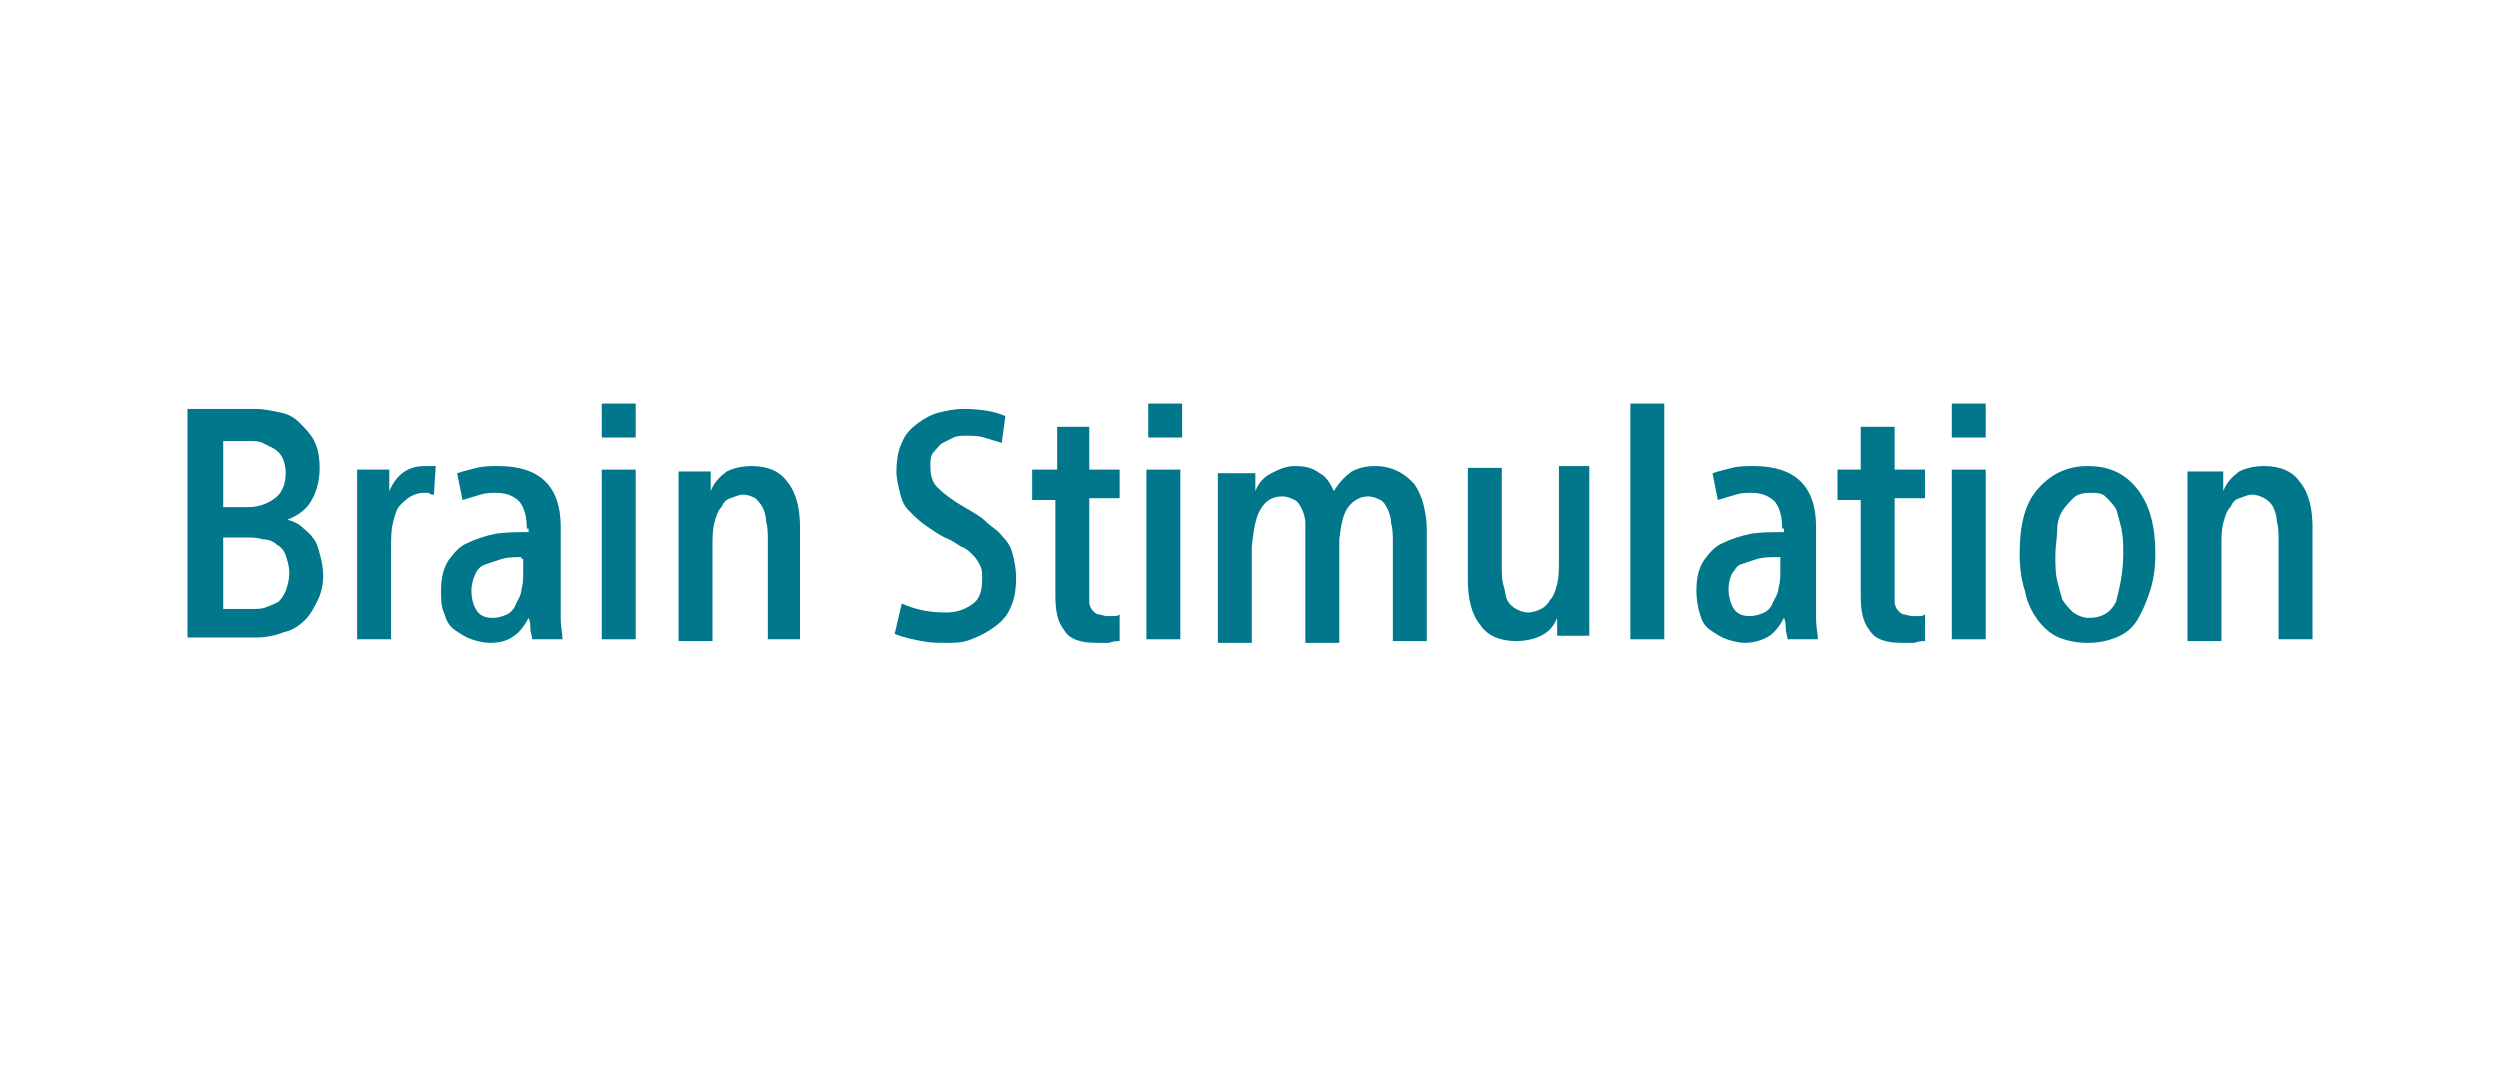 <?xml version="1.0" encoding="UTF-8"?>
<svg xmlns="http://www.w3.org/2000/svg" xmlns:xlink="http://www.w3.org/1999/xlink" width="300px" height="129px" viewBox="0 0 301 129" version="1.1">
<g id="surface1">
<path style=" stroke:none;fill-rule:nonzero;fill:rgb(0%,46.667%,54.51%);fill-opacity:1;" d="M 22.789 49.02 L 30.746 49.02 C 31.82 49.02 32.68 49.234 33.754 49.449 C 34.828 49.664 35.477 50.094 36.121 50.738 C 36.766 51.387 37.41 52.031 37.84 52.891 C 38.27 53.75 38.484 54.824 38.484 56.113 C 38.484 57.836 38.055 59.125 37.41 60.199 C 36.766 61.273 35.691 61.922 34.613 62.352 C 35.262 62.566 35.906 62.781 36.336 63.211 C 36.766 63.641 37.41 64.07 37.625 64.5 C 38.055 64.93 38.27 65.574 38.484 66.434 C 38.699 67.078 38.914 68.156 38.914 69.016 C 38.914 70.09 38.699 71.164 38.27 72.023 C 37.84 72.887 37.41 73.746 36.766 74.391 C 36.121 75.035 35.262 75.68 34.184 75.895 C 33.109 76.324 32.035 76.539 30.746 76.539 L 22.574 76.539 L 22.574 49.02 Z M 26.875 60.844 L 29.887 60.844 C 31.176 60.844 32.25 60.414 33.109 59.77 C 33.969 59.125 34.398 58.051 34.398 56.762 C 34.398 55.898 34.184 55.254 33.969 54.824 C 33.754 54.395 33.324 53.965 32.895 53.75 C 32.465 53.535 32.035 53.32 31.605 53.105 C 31.176 52.891 30.531 52.891 30.102 52.891 L 26.875 52.891 Z M 26.875 73.102 L 30.316 73.102 C 30.961 73.102 31.605 73.102 32.035 72.887 C 32.68 72.672 33.109 72.453 33.539 72.238 C 33.969 71.809 34.184 71.379 34.398 70.949 C 34.613 70.305 34.828 69.66 34.828 68.801 C 34.828 67.941 34.613 67.297 34.398 66.648 C 34.184 66.004 33.754 65.574 33.324 65.359 C 32.895 64.93 32.25 64.715 31.605 64.715 C 30.961 64.5 30.316 64.5 29.672 64.5 L 26.875 64.5 Z M 26.875 73.102 "/>
<path style=" stroke:none;fill-rule:nonzero;fill:rgb(0%,46.667%,54.51%);fill-opacity:1;" d="M 52.246 59.34 C 52.031 59.34 51.816 59.34 51.602 59.125 C 51.387 59.125 51.172 59.125 50.953 59.125 C 50.309 59.125 49.879 59.34 49.449 59.555 C 49.02 59.77 48.59 60.199 48.16 60.629 C 47.73 61.059 47.516 61.922 47.301 62.781 C 47.086 63.641 47.086 64.715 47.086 65.789 L 47.086 76.754 L 43 76.754 L 43 56.328 L 46.871 56.328 L 46.871 58.91 C 47.73 56.977 49.02 55.898 51.172 55.898 C 51.387 55.898 51.602 55.898 51.816 55.898 C 52.031 55.898 52.246 55.898 52.461 55.898 Z M 52.246 59.34 "/>
<path style=" stroke:none;fill-rule:nonzero;fill:rgb(0%,46.667%,54.51%);fill-opacity:1;" d="M 63.426 63.426 C 63.426 62.137 63.211 61.059 62.566 60.199 C 61.922 59.555 61.059 59.125 59.77 59.125 C 59.125 59.125 58.48 59.125 57.836 59.34 C 57.191 59.555 56.328 59.77 55.684 59.984 L 55.039 56.762 C 55.684 56.547 56.547 56.328 57.406 56.113 C 58.266 55.898 59.125 55.898 59.984 55.898 C 64.93 55.898 67.512 58.266 67.512 63.211 L 67.512 72.023 C 67.512 72.672 67.512 73.531 67.512 74.391 C 67.512 75.25 67.727 76.109 67.727 76.754 L 64.07 76.754 C 64.07 76.324 63.855 75.895 63.855 75.465 C 63.855 75.035 63.855 74.605 63.641 74.176 C 63.211 75.035 62.566 75.895 61.922 76.324 C 61.059 76.969 60.199 77.184 58.91 77.184 C 58.266 77.184 57.406 76.969 56.762 76.754 C 56.113 76.539 55.469 76.109 54.824 75.68 C 54.18 75.25 53.75 74.605 53.535 73.746 C 53.105 72.887 53.105 72.023 53.105 70.949 C 53.105 69.445 53.32 68.371 53.965 67.297 C 54.609 66.434 55.254 65.574 56.328 65.145 C 57.191 64.715 58.48 64.285 59.555 64.07 C 60.844 63.855 62.137 63.855 63.641 63.855 L 63.641 63.426 Z M 62.781 66.863 C 61.922 66.863 61.273 66.863 60.414 67.078 C 59.77 67.297 59.125 67.512 58.48 67.727 C 57.836 67.941 57.406 68.371 57.191 69.016 C 56.977 69.445 56.762 70.09 56.762 70.949 C 56.762 71.809 56.977 72.672 57.406 73.316 C 57.836 73.961 58.48 74.176 59.34 74.176 C 59.984 74.176 60.629 73.961 61.059 73.746 C 61.488 73.531 61.922 73.102 62.137 72.453 C 62.352 72.023 62.781 71.379 62.781 70.734 C 62.996 70.09 62.996 69.23 62.996 68.586 L 62.996 67.078 L 62.781 67.078 Z M 62.781 66.863 "/>
<path style=" stroke:none;fill-rule:nonzero;fill:rgb(0%,46.667%,54.51%);fill-opacity:1;" d="M 76.539 48.375 L 76.539 52.461 L 72.453 52.461 L 72.453 48.375 Z M 76.539 56.328 L 76.539 76.754 L 72.453 76.754 L 72.453 56.328 Z M 76.539 56.328 "/>
<path style=" stroke:none;fill-rule:nonzero;fill:rgb(0%,46.667%,54.51%);fill-opacity:1;" d="M 85.57 56.328 L 85.57 58.91 C 86 57.836 86.645 57.191 87.504 56.547 C 88.363 56.113 89.441 55.898 90.516 55.898 C 92.449 55.898 93.953 56.547 94.816 57.836 C 95.891 59.125 96.32 61.059 96.32 63.211 L 96.32 76.754 L 92.449 76.754 L 92.449 64.93 C 92.449 64.07 92.449 63.211 92.234 62.566 C 92.234 61.922 92.02 61.273 91.805 60.844 C 91.59 60.414 91.16 59.984 90.945 59.77 C 90.516 59.555 90.086 59.34 89.441 59.34 C 89.012 59.34 88.578 59.555 87.934 59.77 C 87.289 59.984 87.074 60.414 86.859 60.844 C 86.43 61.273 86.215 61.922 86 62.781 C 85.785 63.641 85.785 64.5 85.785 65.574 L 85.785 76.969 L 81.699 76.969 L 81.699 56.547 L 85.57 56.547 Z M 85.57 56.328 "/>
<path style=" stroke:none;fill-rule:nonzero;fill:rgb(0%,46.667%,54.51%);fill-opacity:1;" d="M 120.613 53.105 C 119.969 52.891 119.109 52.676 118.465 52.461 C 117.82 52.246 116.961 52.246 116.316 52.246 C 115.887 52.246 115.238 52.246 114.809 52.461 C 114.379 52.676 113.949 52.891 113.52 53.105 C 113.09 53.32 112.875 53.75 112.445 54.18 C 112.016 54.609 112.016 55.254 112.016 55.898 C 112.016 56.977 112.23 57.836 112.875 58.48 C 113.52 59.125 114.594 59.984 116.102 60.844 C 117.176 61.488 118.035 61.922 118.68 62.566 C 119.324 63.211 120.184 63.641 120.613 64.285 C 121.262 64.93 121.691 65.574 121.906 66.434 C 122.121 67.297 122.336 68.156 122.336 69.445 C 122.336 70.734 122.121 72.023 121.691 72.887 C 121.262 73.961 120.613 74.605 119.754 75.25 C 118.895 75.895 118.035 76.324 116.961 76.754 C 115.887 77.184 115.023 77.184 113.949 77.184 C 112.875 77.184 112.016 77.184 110.941 76.969 C 109.863 76.754 108.789 76.539 107.715 76.109 L 108.574 72.453 C 110.512 73.316 112.23 73.531 113.949 73.531 C 115.238 73.531 116.316 73.102 117.176 72.453 C 118.035 71.809 118.25 70.734 118.25 69.445 C 118.25 68.801 118.25 68.371 118.035 67.941 C 117.82 67.512 117.605 67.078 117.176 66.648 C 116.746 66.219 116.316 65.789 115.672 65.574 C 115.023 65.145 114.379 64.715 113.734 64.5 C 112.875 64.07 112.016 63.426 111.371 62.996 C 110.727 62.566 110.078 61.922 109.434 61.273 C 108.789 60.629 108.574 59.984 108.359 59.125 C 108.145 58.266 107.93 57.406 107.93 56.547 C 107.93 55.254 108.145 53.965 108.574 53.105 C 109.004 52.031 109.648 51.387 110.512 50.738 C 111.371 50.094 112.23 49.664 113.09 49.449 C 113.949 49.234 115.023 49.02 115.887 49.02 C 117.82 49.02 119.539 49.234 121.047 49.879 Z M 120.613 53.105 "/>
<path style=" stroke:none;fill-rule:nonzero;fill:rgb(0%,46.667%,54.51%);fill-opacity:1;" d="M 124.484 56.328 L 127.281 56.328 L 127.281 51.172 L 131.148 51.172 L 131.148 56.328 L 134.805 56.328 L 134.805 59.77 L 131.148 59.77 L 131.148 70.52 C 131.148 71.164 131.148 71.809 131.148 72.238 C 131.148 72.672 131.363 73.102 131.578 73.316 C 131.797 73.531 132.012 73.746 132.227 73.746 C 132.441 73.746 132.871 73.961 133.301 73.961 C 133.516 73.961 133.945 73.961 134.16 73.961 C 134.375 73.961 134.59 73.961 134.805 73.746 L 134.805 76.969 C 134.375 76.969 134.16 76.969 133.516 77.184 C 133.086 77.184 132.656 77.184 132.012 77.184 C 130.074 77.184 128.785 76.754 128.141 75.68 C 127.281 74.605 127.066 73.316 127.066 71.379 L 127.066 59.984 L 124.27 59.984 L 124.27 56.328 Z M 124.484 56.328 "/>
<path style=" stroke:none;fill-rule:nonzero;fill:rgb(0%,46.667%,54.51%);fill-opacity:1;" d="M 142.328 48.375 L 142.328 52.461 L 138.246 52.461 L 138.246 48.375 Z M 142.113 56.328 L 142.113 76.754 L 138.031 76.754 L 138.031 56.328 Z M 142.113 56.328 "/>
<path style=" stroke:none;fill-rule:nonzero;fill:rgb(0%,46.667%,54.51%);fill-opacity:1;" d="M 151.145 56.328 L 151.145 58.91 C 151.574 57.836 152.219 57.191 153.078 56.762 C 153.941 56.328 154.801 55.898 155.875 55.898 C 157.164 55.898 158.023 56.113 158.887 56.762 C 159.746 57.191 160.176 58.051 160.605 58.91 C 161.25 57.836 161.895 57.191 162.754 56.547 C 163.613 56.113 164.477 55.898 165.551 55.898 C 166.625 55.898 167.484 56.113 168.344 56.547 C 169.203 56.977 169.637 57.406 170.281 58.051 C 170.711 58.695 171.141 59.555 171.355 60.414 C 171.57 61.273 171.785 62.352 171.785 63.426 L 171.785 76.969 L 167.699 76.969 L 167.699 65.145 C 167.699 64.285 167.699 63.426 167.484 62.781 C 167.484 62.137 167.27 61.488 167.055 61.059 C 166.84 60.629 166.625 60.199 166.195 59.984 C 165.766 59.77 165.336 59.555 164.691 59.555 C 163.828 59.555 162.969 59.984 162.324 60.844 C 161.68 61.703 161.465 62.996 161.25 64.715 L 161.25 77.184 L 157.164 77.184 L 157.164 65.145 C 157.164 64.285 157.164 63.426 157.164 62.781 C 157.164 62.137 156.949 61.488 156.734 61.059 C 156.52 60.629 156.305 60.199 155.875 59.984 C 155.445 59.77 155.016 59.555 154.371 59.555 C 153.297 59.555 152.434 59.984 151.789 61.059 C 151.145 62.137 150.93 63.641 150.715 65.574 L 150.715 77.184 L 146.629 77.184 L 146.629 56.762 L 151.145 56.762 Z M 151.145 56.328 "/>
<path style=" stroke:none;fill-rule:nonzero;fill:rgb(0%,46.667%,54.51%);fill-opacity:1;" d="M 187.48 76.754 L 187.48 74.176 C 187.051 75.25 186.406 75.895 185.547 76.324 C 184.684 76.754 183.609 76.969 182.535 76.969 C 180.602 76.969 179.094 76.324 178.234 75.035 C 177.16 73.746 176.73 71.809 176.73 69.66 L 176.73 56.113 L 180.816 56.113 L 180.816 67.941 C 180.816 68.801 180.816 69.66 181.031 70.305 C 181.246 70.949 181.246 71.594 181.461 72.023 C 181.676 72.453 182.105 72.887 182.535 73.102 C 182.965 73.316 183.395 73.531 184.039 73.531 C 184.469 73.531 185.113 73.316 185.547 73.102 C 185.977 72.887 186.406 72.453 186.621 72.023 C 187.051 71.594 187.266 70.949 187.48 70.09 C 187.695 69.23 187.695 68.371 187.695 67.297 L 187.695 55.898 L 191.352 55.898 L 191.352 76.324 L 187.48 76.324 Z M 187.48 76.754 "/>
<path style=" stroke:none;fill-rule:nonzero;fill:rgb(0%,46.667%,54.51%);fill-opacity:1;" d="M 200.379 48.375 L 200.379 76.754 L 196.297 76.754 L 196.297 48.375 Z M 200.379 48.375 "/>
<path style=" stroke:none;fill-rule:nonzero;fill:rgb(0%,46.667%,54.51%);fill-opacity:1;" d="M 214.57 63.426 C 214.57 62.137 214.355 61.059 213.711 60.199 C 213.066 59.555 212.203 59.125 210.914 59.125 C 210.27 59.125 209.625 59.125 208.98 59.34 C 208.336 59.555 207.477 59.77 206.828 59.984 L 206.184 56.762 C 206.828 56.547 207.691 56.328 208.551 56.113 C 209.41 55.898 210.27 55.898 211.129 55.898 C 216.074 55.898 218.656 58.266 218.656 63.211 L 218.656 72.023 C 218.656 72.672 218.656 73.531 218.656 74.391 C 218.656 75.25 218.871 76.109 218.871 76.754 L 215.215 76.754 C 215.215 76.324 215 75.895 215 75.465 C 215 75.035 215 74.605 214.785 74.176 C 214.355 75.035 213.711 75.895 213.066 76.324 C 212.422 76.754 211.344 77.184 210.055 77.184 C 209.41 77.184 208.551 76.969 207.906 76.754 C 207.262 76.539 206.613 76.109 205.969 75.68 C 205.324 75.25 204.895 74.605 204.68 73.746 C 204.465 73.102 204.25 72.023 204.25 70.949 C 204.25 69.445 204.465 68.371 205.109 67.297 C 205.754 66.434 206.398 65.574 207.477 65.145 C 208.336 64.715 209.625 64.285 210.699 64.07 C 211.773 63.855 213.281 63.855 214.785 63.855 L 214.785 63.426 Z M 213.926 66.863 C 213.066 66.863 212.422 66.863 211.559 67.078 C 210.914 67.297 210.27 67.512 209.625 67.727 C 208.98 67.941 208.98 68.371 208.551 68.801 C 208.336 69.23 208.121 69.875 208.121 70.734 C 208.121 71.594 208.336 72.453 208.766 73.102 C 209.195 73.746 209.84 73.961 210.699 73.961 C 211.344 73.961 211.988 73.746 212.422 73.531 C 212.852 73.316 213.281 72.887 213.496 72.238 C 213.711 71.809 214.141 71.164 214.141 70.52 C 214.355 69.875 214.355 69.016 214.355 68.371 L 214.355 66.863 Z M 213.926 66.863 "/>
<path style=" stroke:none;fill-rule:nonzero;fill:rgb(0%,46.667%,54.51%);fill-opacity:1;" d="M 221.234 56.328 L 224.031 56.328 L 224.031 51.172 L 228.113 51.172 L 228.113 56.328 L 231.77 56.328 L 231.77 59.77 L 228.113 59.77 L 228.113 70.52 C 228.113 71.164 228.113 71.809 228.113 72.238 C 228.113 72.672 228.328 73.102 228.547 73.316 C 228.762 73.531 228.977 73.746 229.191 73.746 C 229.406 73.746 229.836 73.961 230.266 73.961 C 230.48 73.961 230.91 73.961 231.125 73.961 C 231.34 73.961 231.555 73.961 231.77 73.746 L 231.77 76.969 C 231.34 76.969 231.125 76.969 230.48 77.184 C 230.051 77.184 229.621 77.184 228.977 77.184 C 227.039 77.184 225.75 76.754 225.105 75.68 C 224.246 74.605 224.031 73.316 224.031 71.379 L 224.031 59.984 L 221.234 59.984 Z M 221.234 56.328 "/>
<path style=" stroke:none;fill-rule:nonzero;fill:rgb(0%,46.667%,54.51%);fill-opacity:1;" d="M 239.078 48.375 L 239.078 52.461 L 234.996 52.461 L 234.996 48.375 Z M 239.078 56.328 L 239.078 76.754 L 234.996 76.754 L 234.996 56.328 Z M 239.078 56.328 "/>
<path style=" stroke:none;fill-rule:nonzero;fill:rgb(0%,46.667%,54.51%);fill-opacity:1;" d="M 259.504 66.434 C 259.504 68.156 259.289 69.66 258.859 70.949 C 258.43 72.238 258 73.316 257.355 74.391 C 256.711 75.465 255.852 76.109 254.773 76.539 C 253.699 76.969 252.625 77.184 251.336 77.184 C 250.047 77.184 248.969 76.969 247.895 76.539 C 246.82 76.109 245.961 75.25 245.316 74.391 C 244.672 73.531 244.023 72.238 243.809 70.949 C 243.379 69.66 243.164 68.156 243.164 66.434 C 243.164 62.996 243.809 60.414 245.316 58.695 C 246.82 56.977 248.754 55.898 251.336 55.898 C 253.914 55.898 255.852 56.762 257.355 58.695 C 258.859 60.629 259.504 63.211 259.504 66.434 Z M 255.637 66.434 C 255.637 65.359 255.637 64.5 255.422 63.426 C 255.203 62.566 254.988 61.703 254.773 61.059 C 254.344 60.414 253.914 59.984 253.484 59.555 C 253.055 59.125 252.41 59.125 251.551 59.125 C 250.691 59.125 250.047 59.34 249.613 59.77 C 249.184 60.199 248.754 60.629 248.324 61.273 C 247.895 61.922 247.68 62.781 247.68 63.641 C 247.68 64.5 247.465 65.574 247.465 66.648 C 247.465 67.727 247.465 68.801 247.68 69.66 C 247.895 70.52 248.109 71.379 248.324 72.023 C 248.754 72.672 249.184 73.102 249.613 73.531 C 250.262 73.961 250.906 74.176 251.551 74.176 C 253.055 74.176 254.129 73.531 254.773 72.238 C 255.203 70.52 255.637 68.801 255.637 66.434 Z M 255.637 66.434 "/>
<path style=" stroke:none;fill-rule:nonzero;fill:rgb(0%,46.667%,54.51%);fill-opacity:1;" d="M 267.676 56.328 L 267.676 58.91 C 268.105 57.836 268.75 57.191 269.609 56.547 C 270.469 56.113 271.547 55.898 272.621 55.898 C 274.555 55.898 276.059 56.547 276.922 57.836 C 277.996 59.125 278.426 61.059 278.426 63.211 L 278.426 76.754 L 274.34 76.754 L 274.34 64.93 C 274.34 64.07 274.34 63.211 274.125 62.566 C 274.125 61.922 273.91 61.273 273.695 60.844 C 273.48 60.414 273.051 59.984 272.621 59.77 C 272.191 59.555 271.762 59.34 271.113 59.34 C 270.684 59.34 270.254 59.555 269.609 59.77 C 268.965 59.984 268.75 60.414 268.535 60.844 C 268.105 61.273 267.891 61.922 267.676 62.781 C 267.461 63.641 267.461 64.5 267.461 65.574 L 267.461 76.969 L 263.375 76.969 L 263.375 56.547 L 267.676 56.547 Z M 267.676 56.328 "/>
</g>
</svg>
